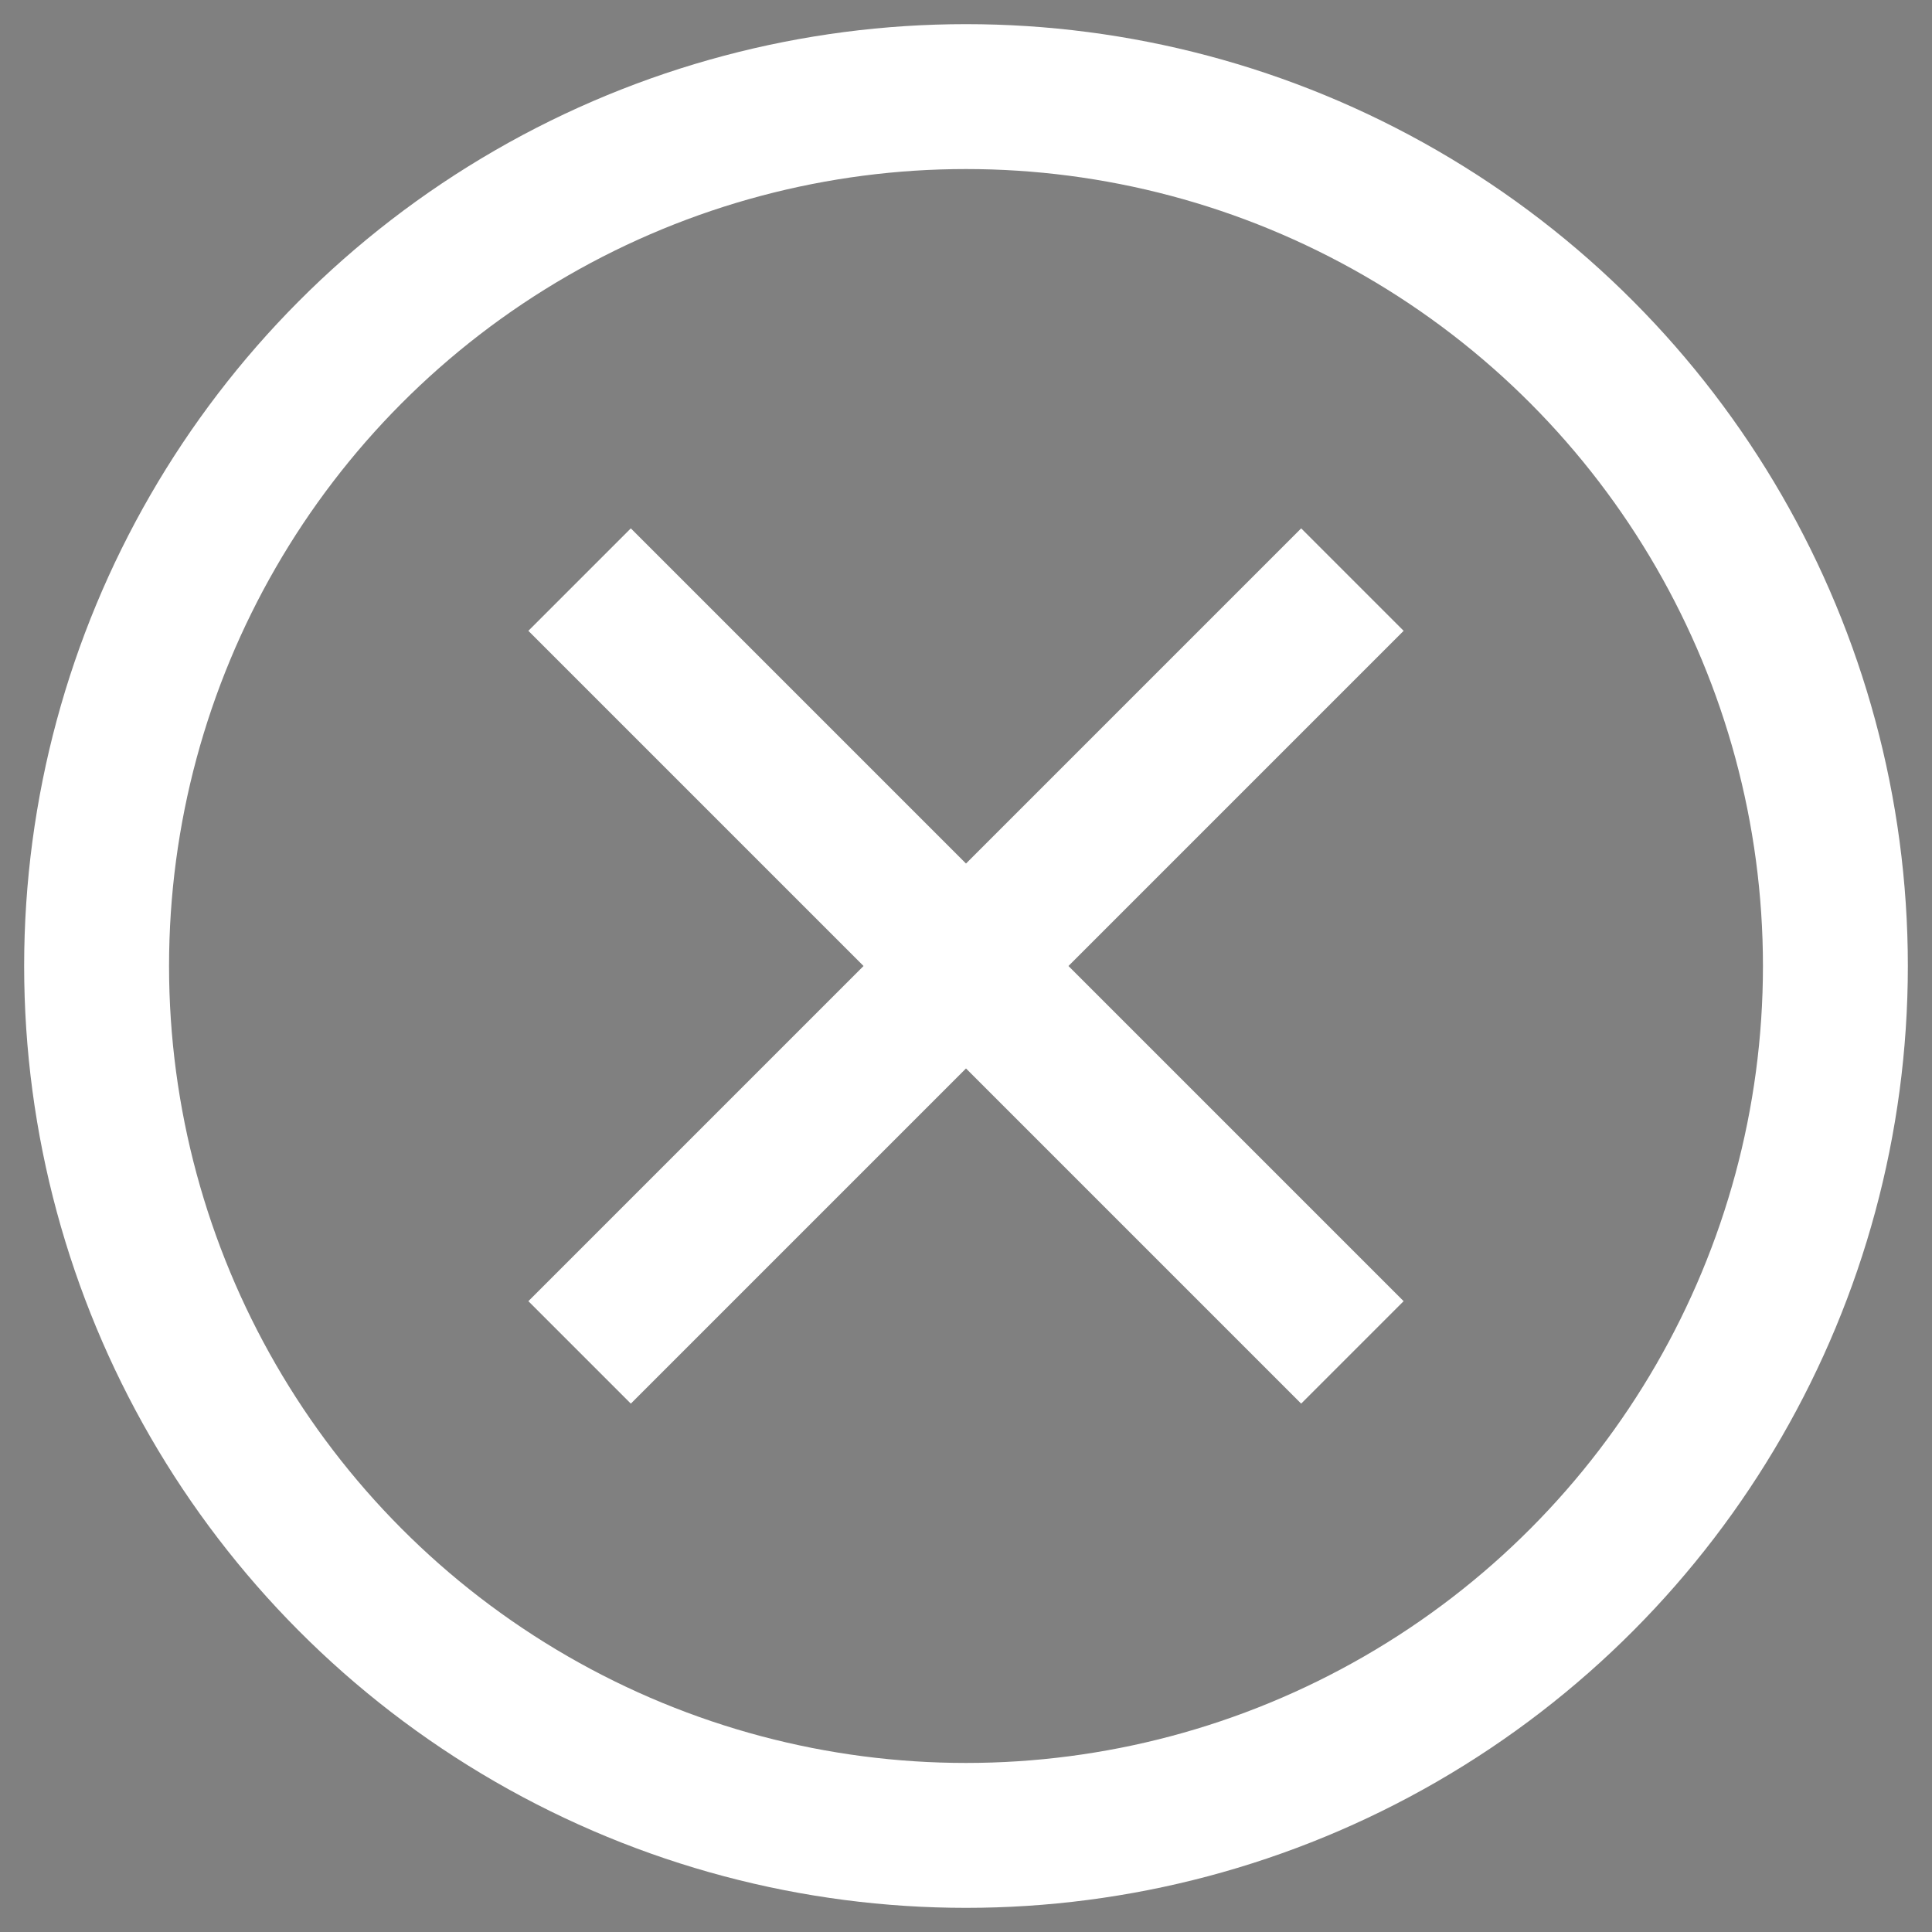<svg xmlns="http://www.w3.org/2000/svg" width="25" height="25" viewBox="0 0 20 20"><rect x="0" y="0" width="20" height="20" fill="#808080" stroke="none"/><path fill="transparent" d="M0 0h20v20H0z"/><circle cx="10" cy="10" r="9" fill="none" stroke="#fff" stroke-width="1.5"/><path stroke="#fff" stroke-width="1.5" d="m6 6 8 8M14 6l-8 8"/></svg>